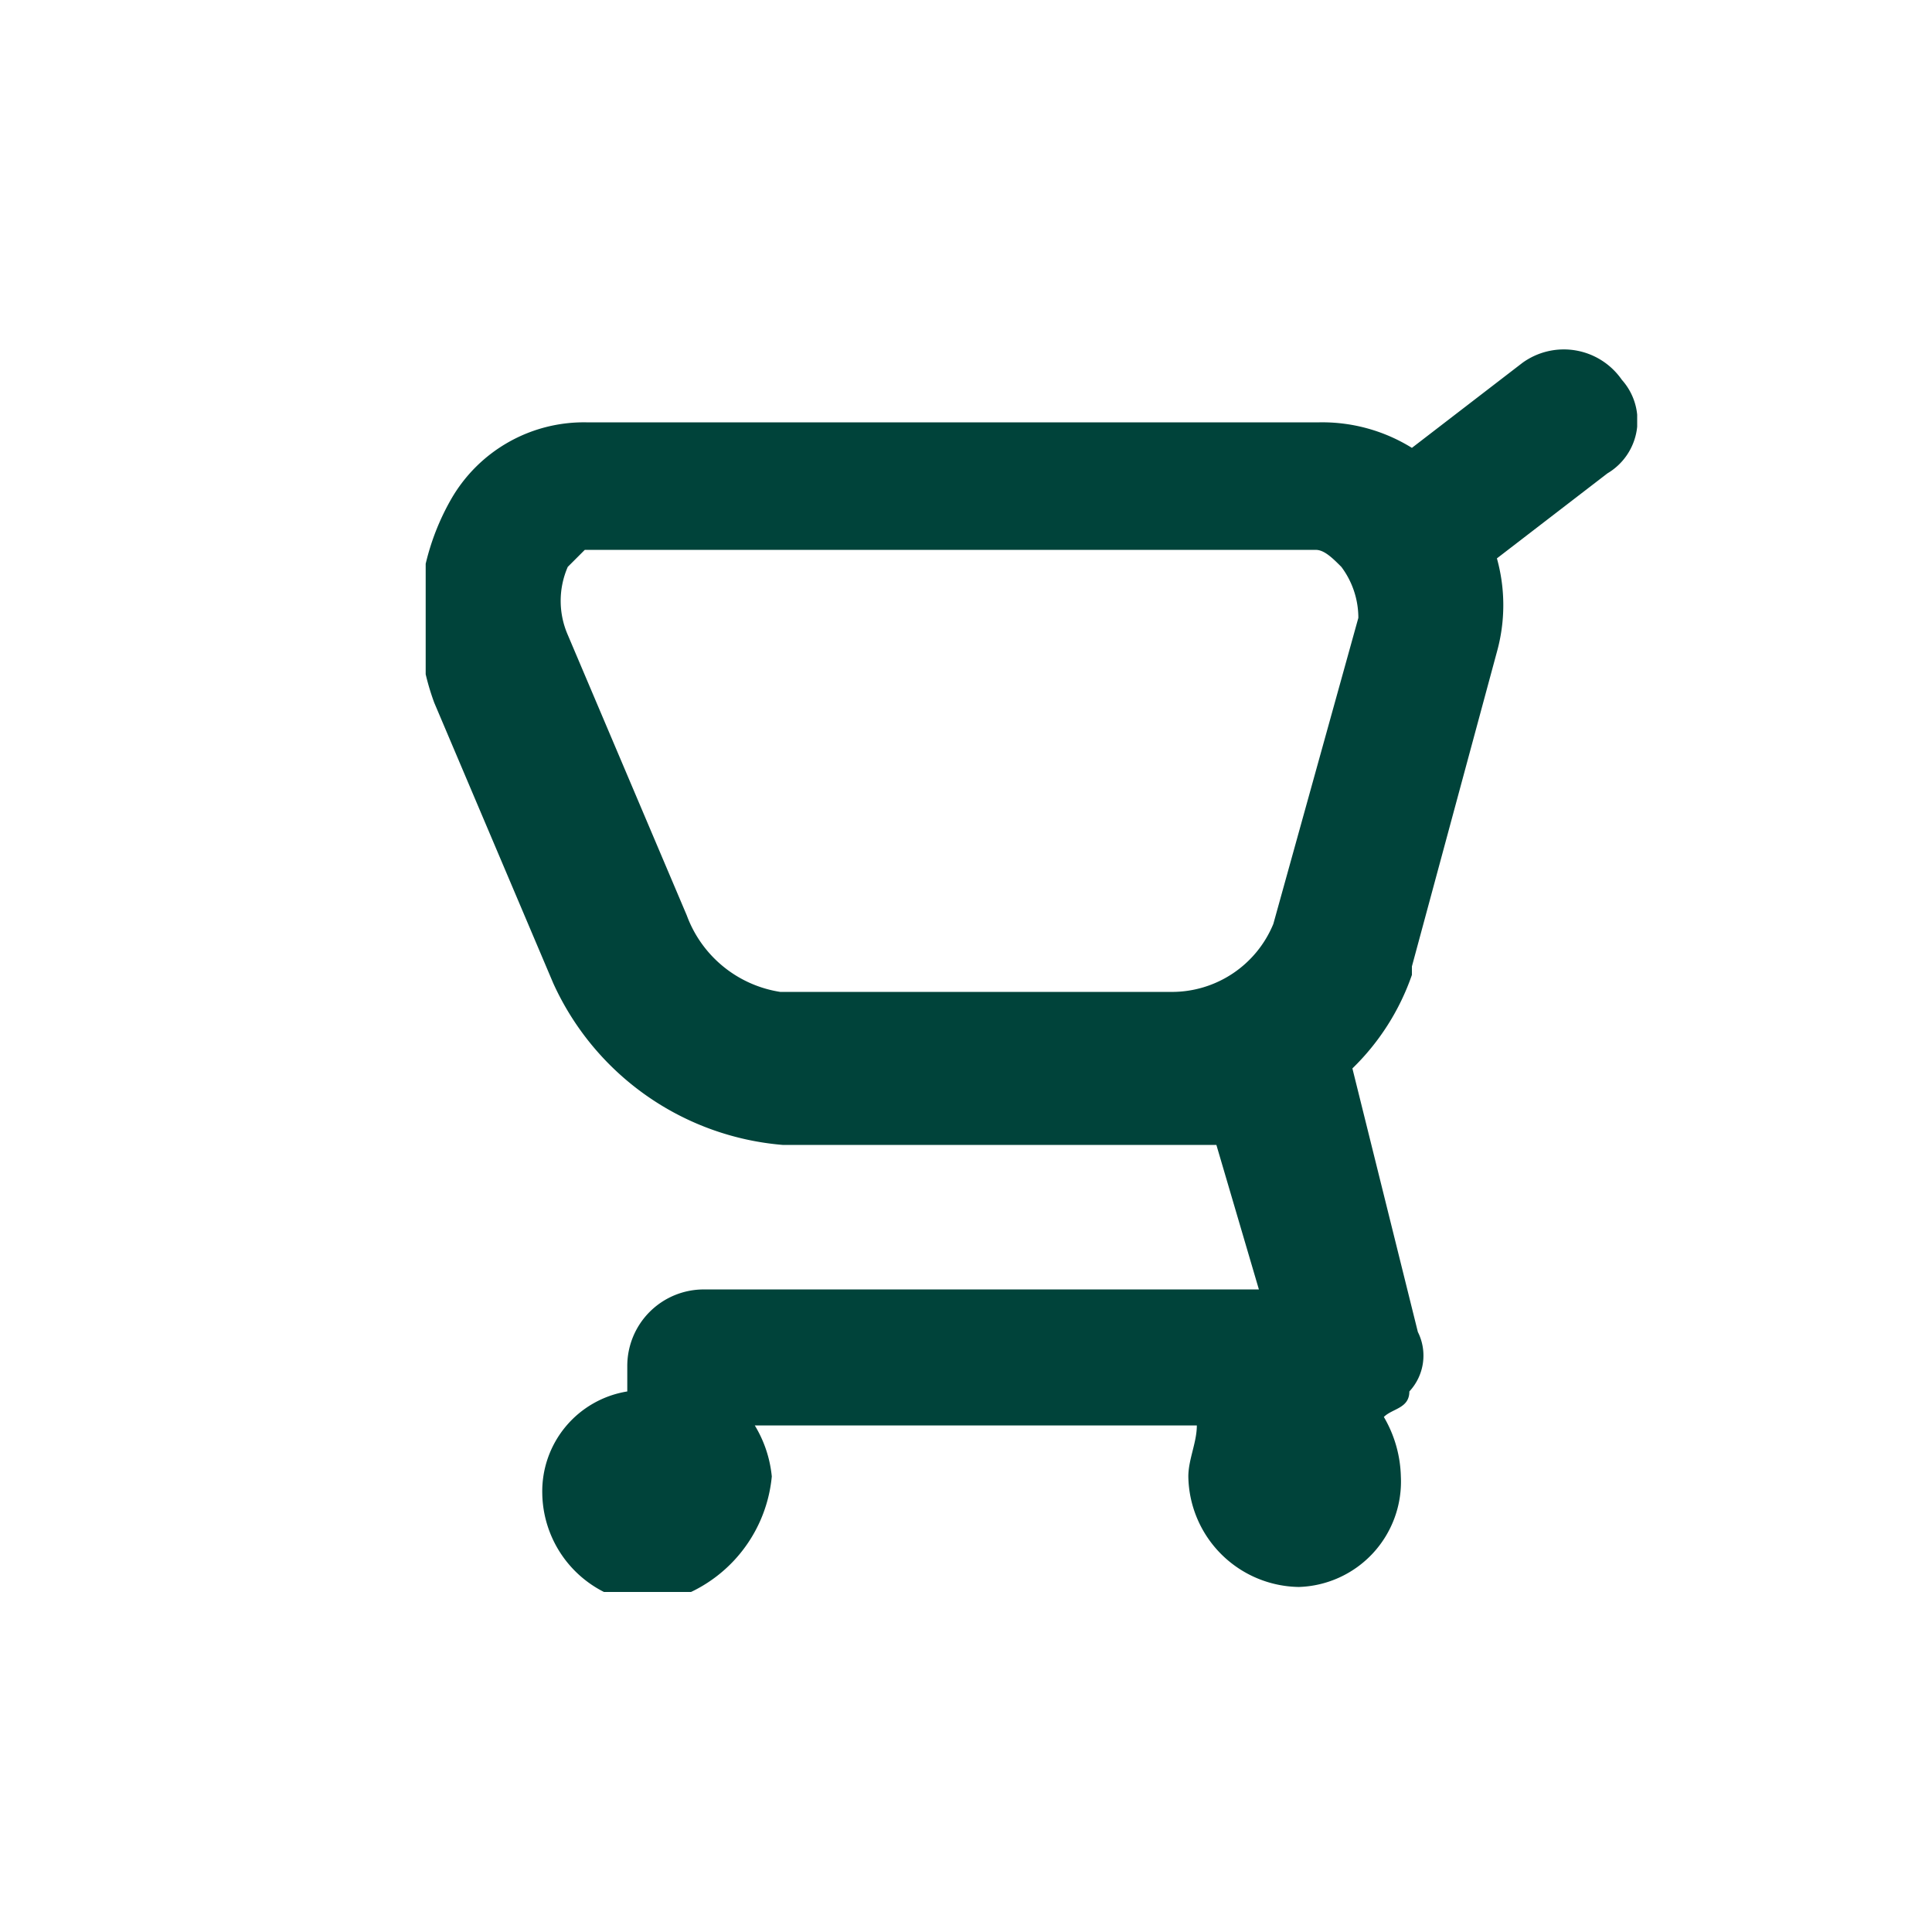 <svg id="aab424ec-371a-4d3b-8016-3cd70c644717" data-name="Ebene 1" xmlns="http://www.w3.org/2000/svg" xmlns:xlink="http://www.w3.org/1999/xlink" viewBox="0 0 30 30"><defs><clipPath id="a278628d-7b51-4e73-8f4c-6925b5e8cc97"><rect id="e1d0374d-999d-4c61-97f4-42ff3c555d23" data-name="SVGID" x="6.61" y="5.38" width="19.07" height="19.34" style="fill:none"/></clipPath><symbol id="f4adee18-6f05-45a0-8883-ea2d212ea792" data-name="Neues Symbol 2" viewBox="0 0 14.35 14.77"><path d="M14.17.37A.83.83,0,0,0,13,.17l-1.3,1a2,2,0,0,0-1.1-.3H2a1.8,1.8,0,0,0-1.6.9,2.84,2.84,0,0,0-.2,2.4l1.4,3.3a3.26,3.26,0,0,0,2.7,1.9h5.1l.5,1.7H3.37a.9.9,0,0,0-.9.9v.3a1.19,1.19,0,0,0-1,1.2,1.32,1.32,0,0,0,1.3,1.3,1.68,1.68,0,0,0,1.4-1.5,1.42,1.42,0,0,0-.2-.6h5.2c0,.2-.1.4-.1.6a1.32,1.32,0,0,0,1.3,1.3,1.24,1.24,0,0,0,1.2-1.3,1.45,1.45,0,0,0-.2-.7c.1-.1.3-.1.3-.3a.62.62,0,0,0,.1-.7L11,8.47a2.82,2.82,0,0,0,.7-1.1v-.1l1-3.7a2.05,2.05,0,0,0,0-1.1l1.3-1A.72.72,0,0,0,14.17.37Zm-3.1,2.8-1,3.6a1.29,1.29,0,0,1-1.2.8H4.27a1.4,1.4,0,0,1-1.1-.9l-1.4-3.3a1,1,0,0,1,0-.8l.2-.2h8.6c.1,0,.2.1.3.2A1,1,0,0,1,11.07,3.17Z" style="fill:#00433a"/></symbol></defs><g style="clip-path:url(#a278628d-7b51-4e73-8f4c-6925b5e8cc97)"><use width="14.35" height="14.77" transform="translate(6.48 5.41) scale(1.32)" xlink:href="#f4adee18-6f05-45a0-8883-ea2d212ea792"/></g></svg>